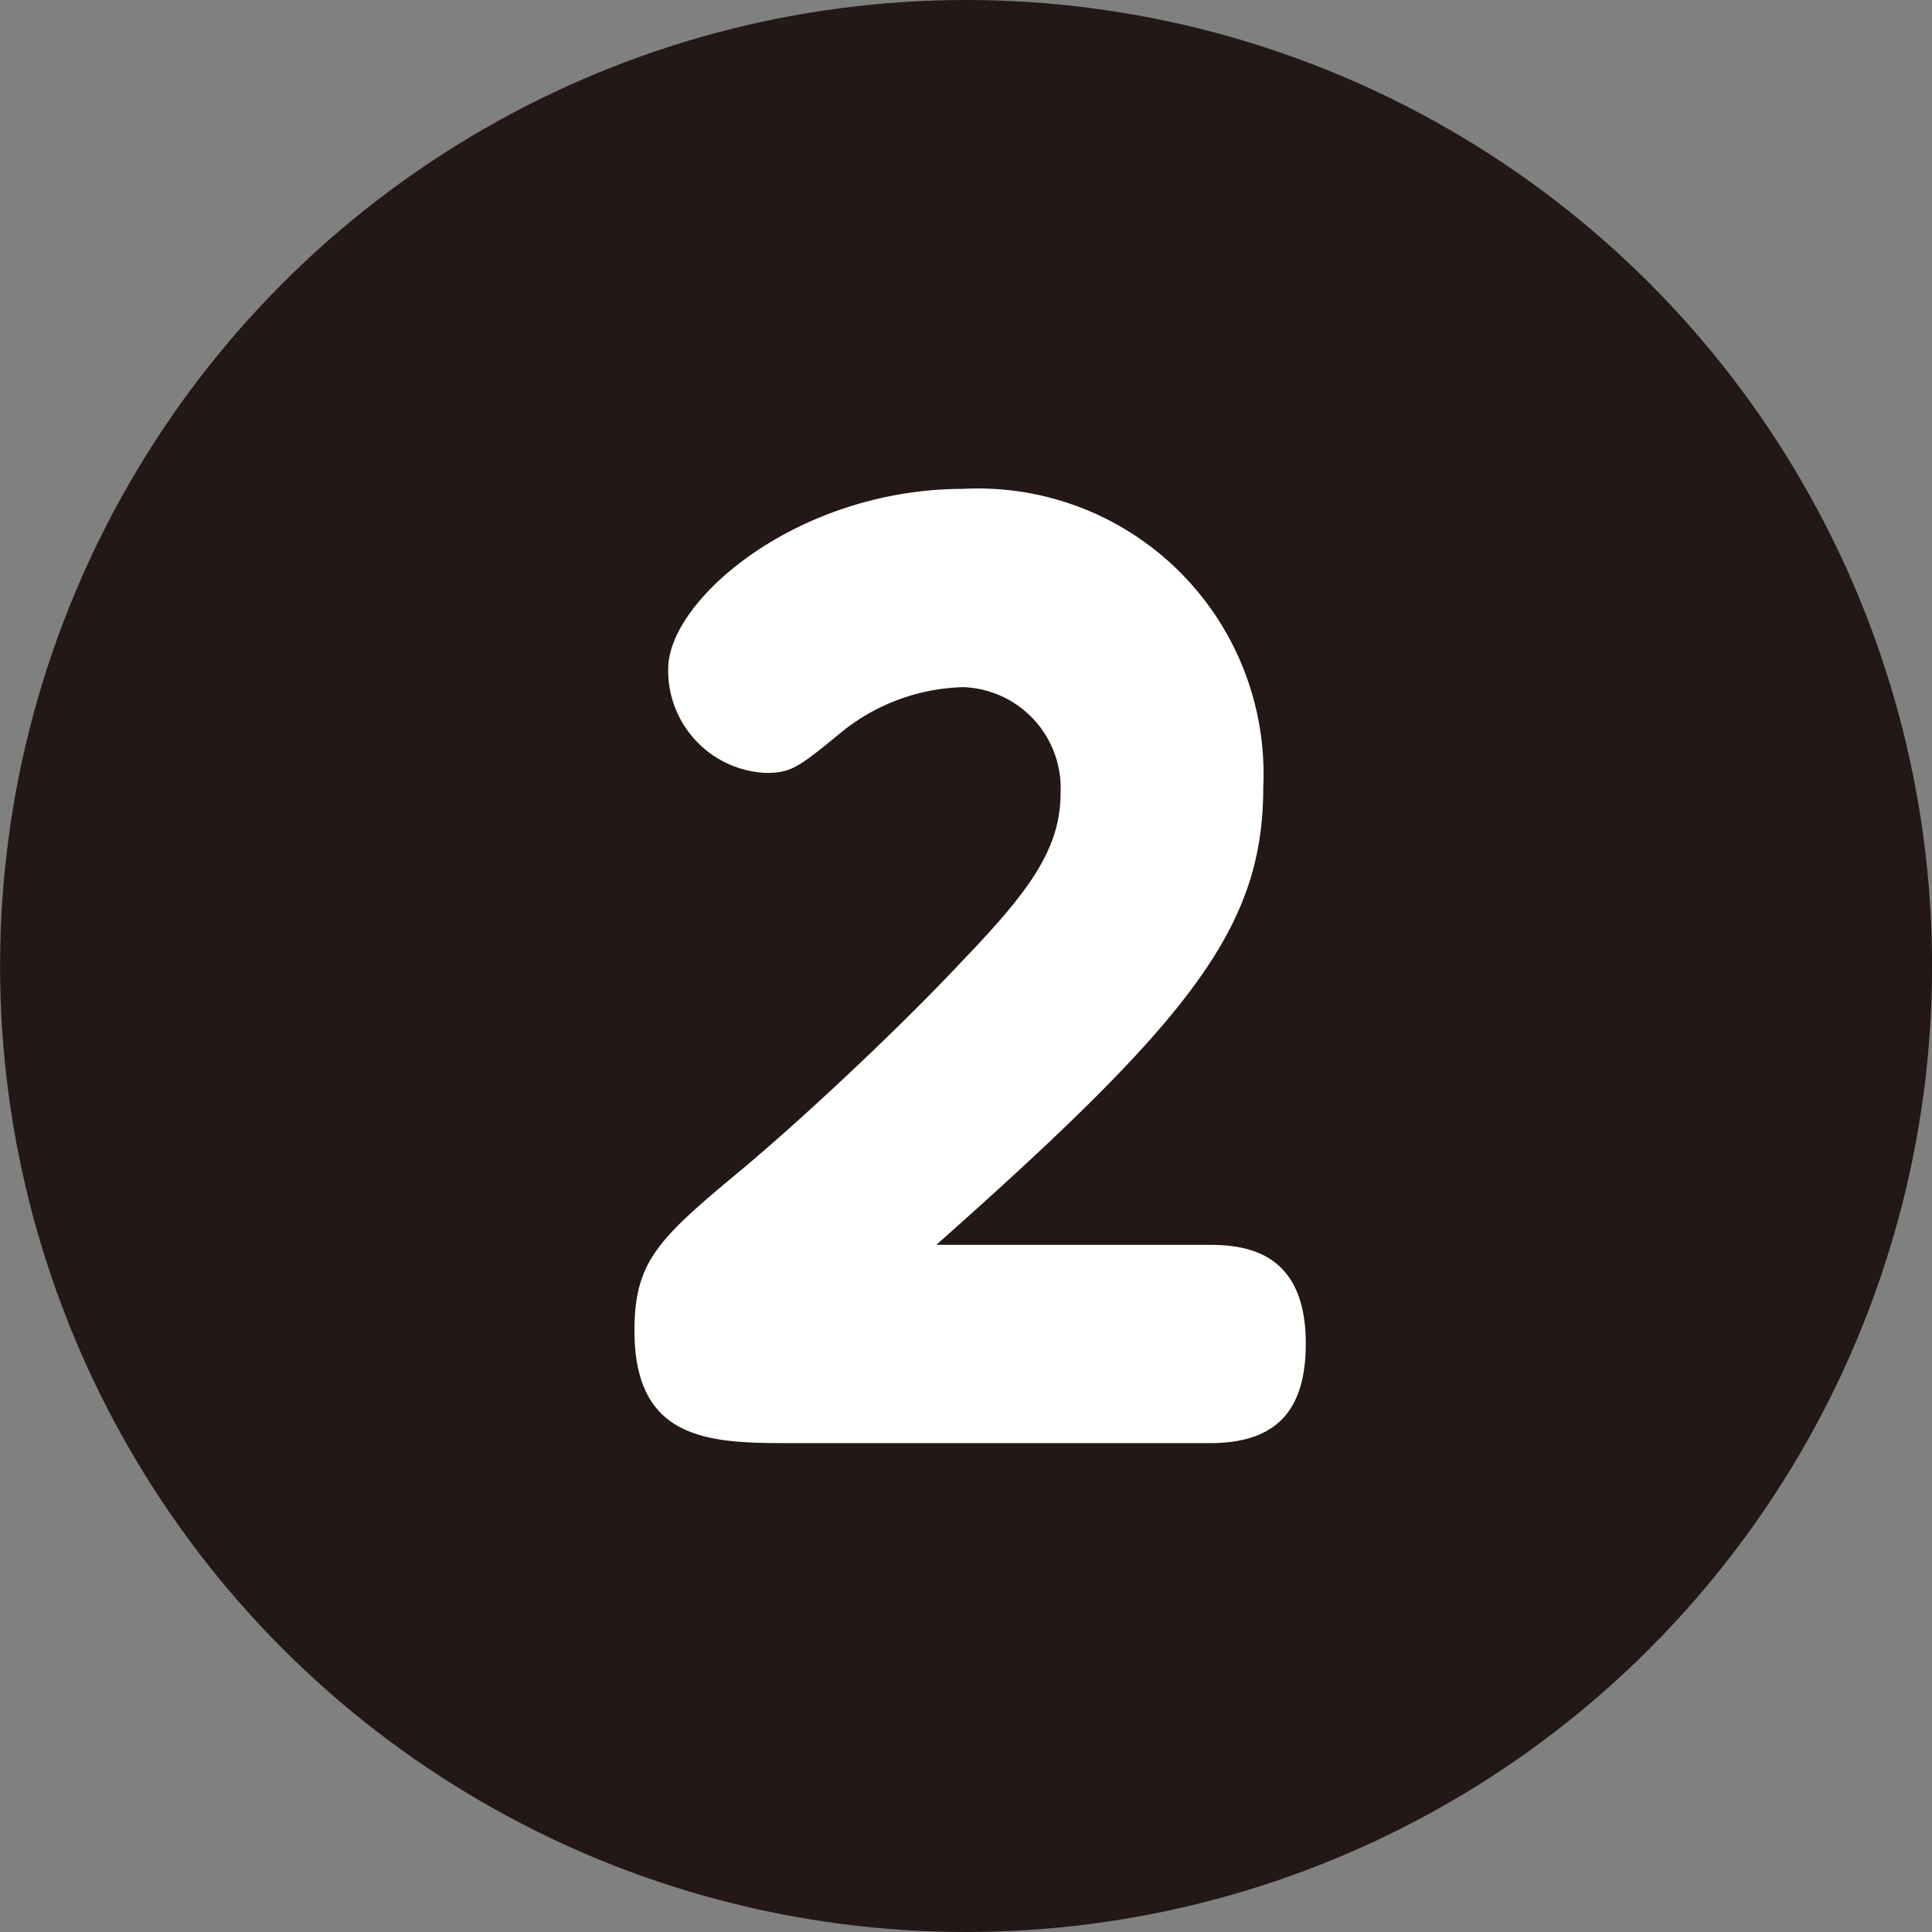 <svg xmlns="http://www.w3.org/2000/svg" width="30" height="30" viewBox="0 0 30 30">
  <rect x="0" y="0" width="30" height="30" fill="#808080" stroke="none"/>
  <g id="グループ_889" data-name="グループ 889" transform="translate(-9.936 -1246.473)">
    <g id="グループ_248" data-name="グループ 248" transform="translate(-29.413 856.622)">
      <ellipse id="楕円形_5" data-name="楕円形 5" cx="15" cy="15" rx="15" ry="15" transform="translate(39.35 389.851)" fill="#231815"/>
    </g>
    <g id="グループ_250" data-name="グループ 250" transform="translate(-1499.927 859.835)">
      <path id="パス_1267" data-name="パス 1267" d="M1528.649,405.968c.61,0,1.49.144,1.49,1.531,0,1.044-.457,1.548-1.49,1.548h-6.463c-1.253,0-2.471,0-2.471-1.746,0-1.1.389-1.441,1.709-2.539.9-.756,2.352-2.107,3.35-3.169,1-1.044,1.557-1.728,1.557-2.629a1.57,1.57,0,0,0-1.506-1.656,3.13,3.13,0,0,0-1.878.684c-.677.558-.8.648-1.184.648a1.589,1.589,0,0,1-1.524-1.62c0-1.062,2-2.791,4.586-2.791a4.433,4.433,0,0,1,4.654,4.628c0,2.178-1.1,3.583-5.077,7.111Z" fill="#fff"/>
    </g>
  </g>
</svg>
